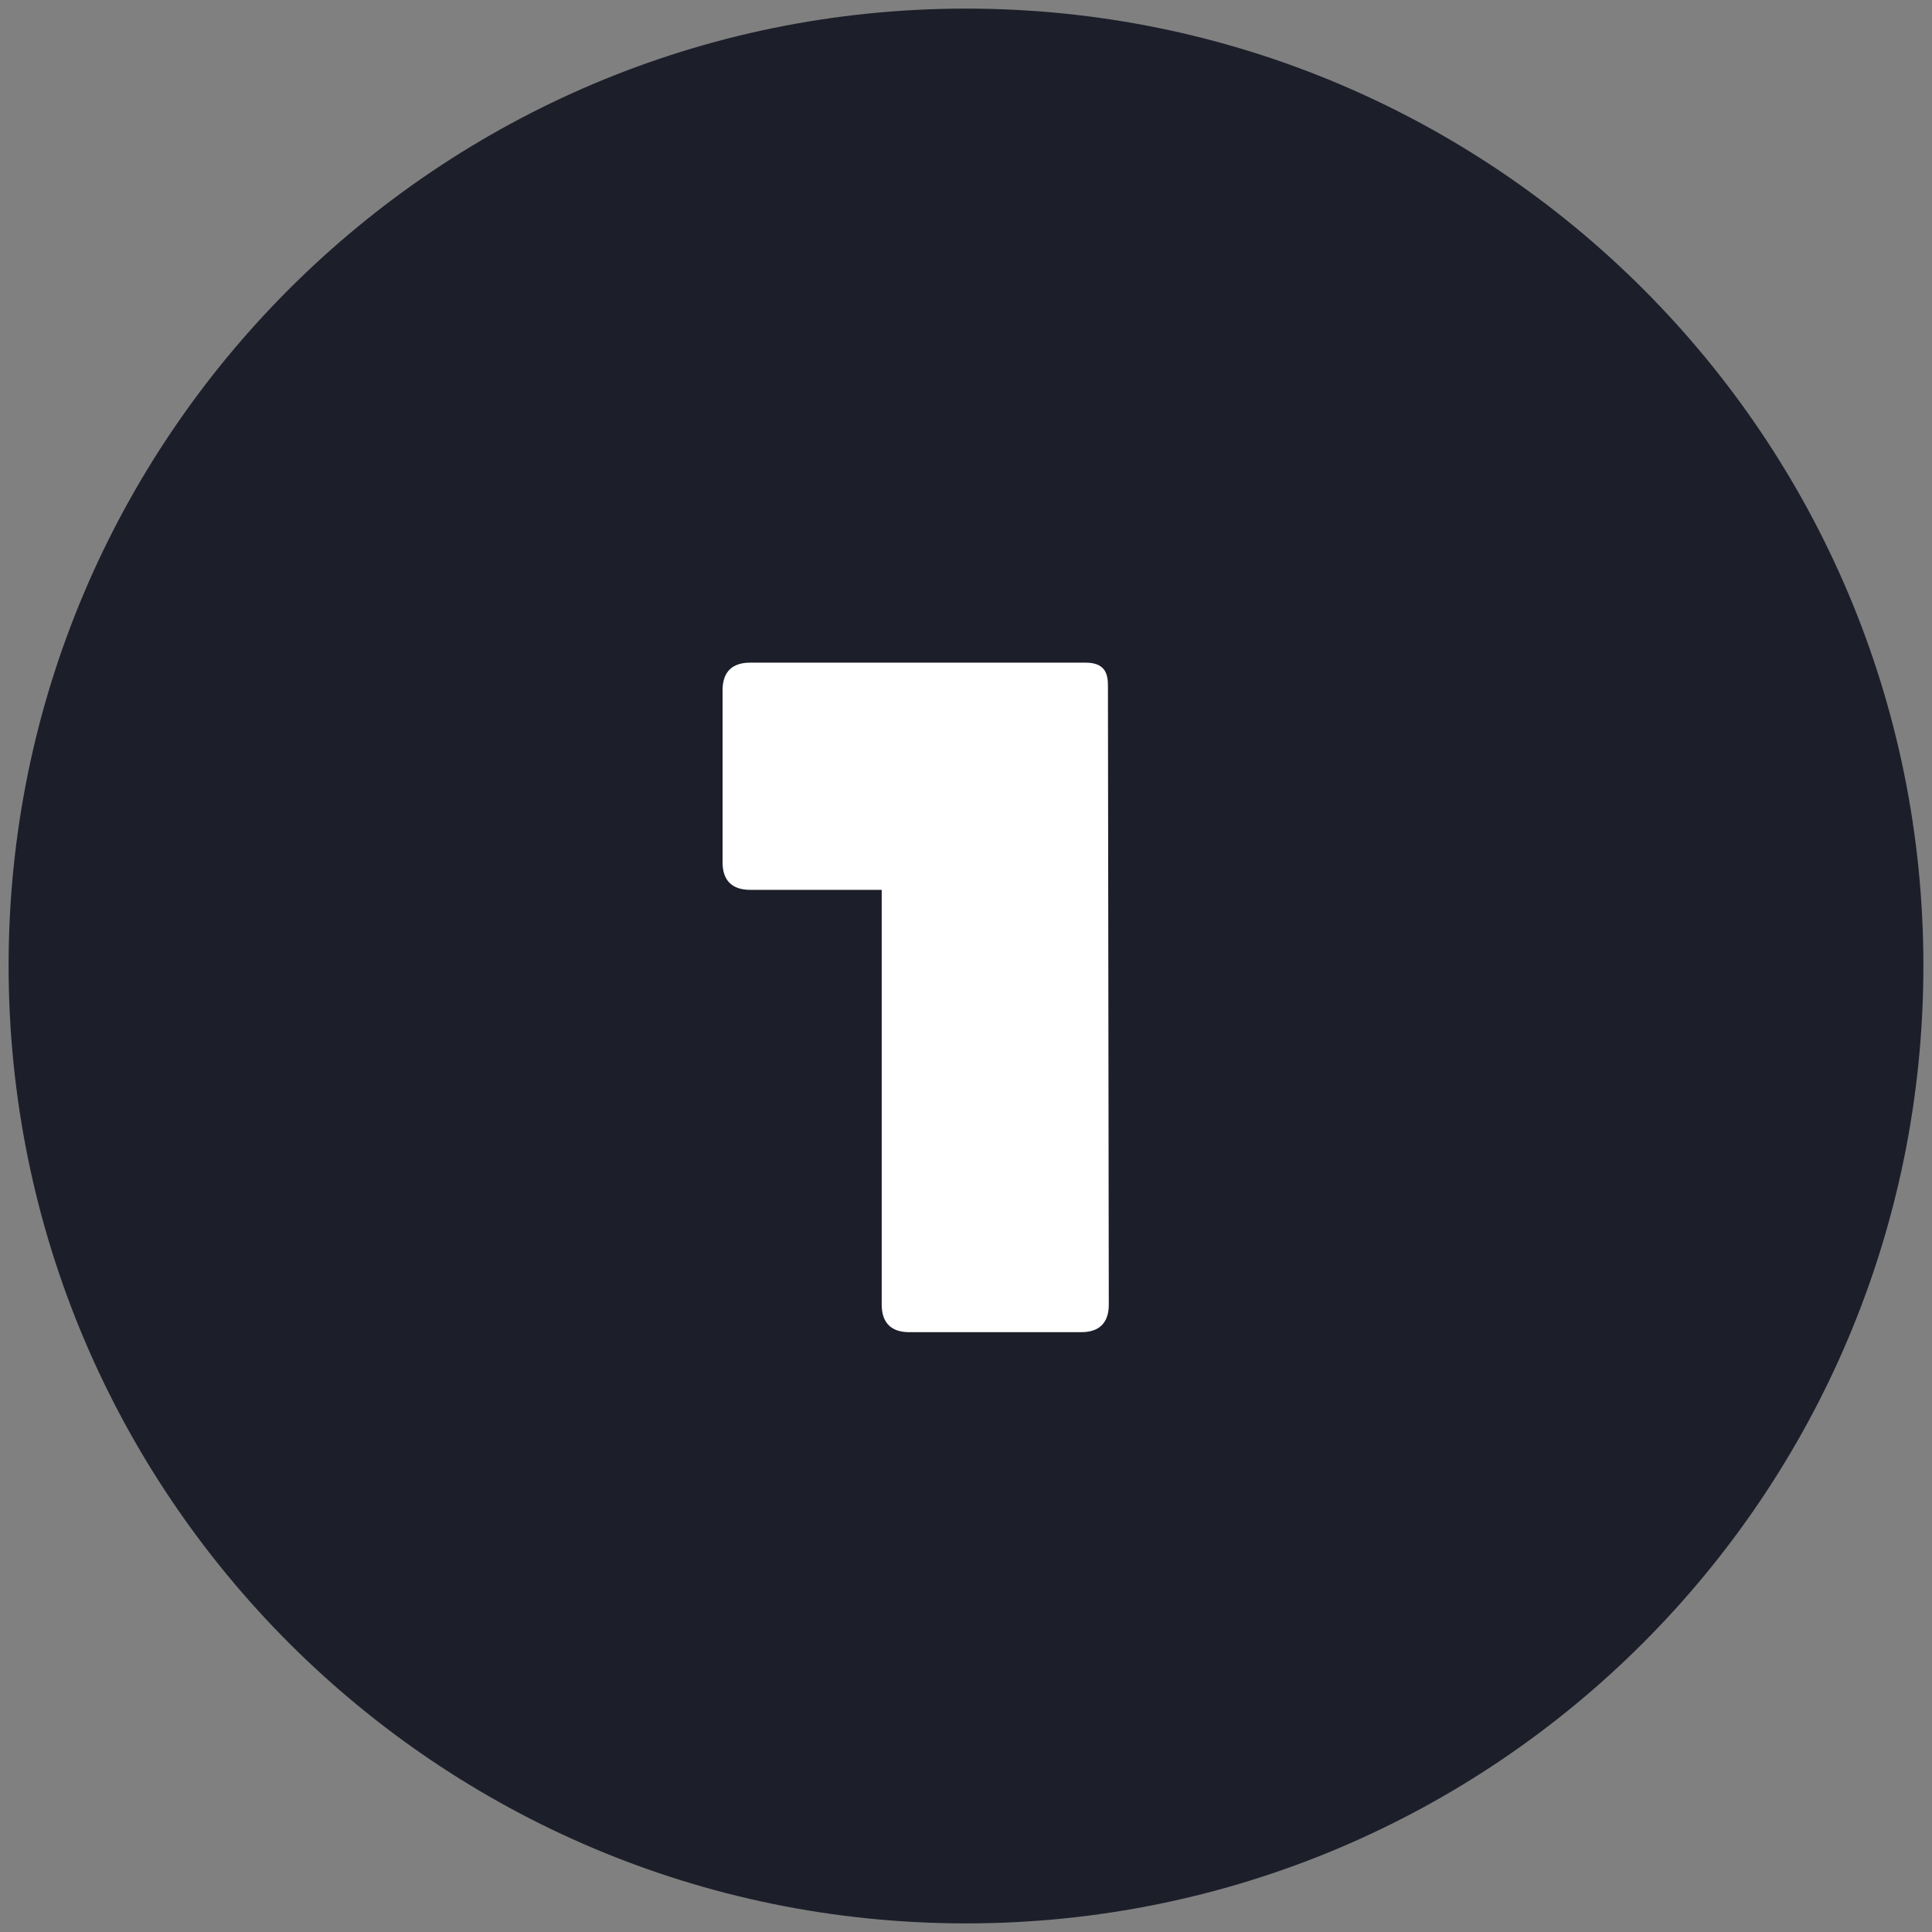 <svg version="1.2" xmlns="http://www.w3.org/2000/svg" xmlns:xlink="http://www.w3.org/1999/xlink" overflow="visible" preserveAspectRatio="none" viewBox="0 0 224.6 224.5" xml:space="preserve" y="0px" x="0px" id="Logomark_black_1587907325539" width="82" height="82"><rect x="0" y="0" width="224.6" height="224.5" fill="#808080" stroke="none"/><g transform="translate(1, 1)"><style type="text/css">
	.st0_1587907325539{fill:#1C1F2A;}
	.st1_1587907325539{fill:#FFFFFF;}
</style><g>
	<path d="M111.3,0C49.9,0,0,49.8,0,111.2c0,61.5,49.8,111.3,111.3,111.3s111.3-49.8,111.3-111.3   C222.6,49.8,172.8,0,111.3,0z" class="st0_1587907325539" vector-effect="non-scaling-stroke"/>
	<path d="M127.9,150.6c0,2.1-1.1,3.2-3.2,3.2h-20c-2.1,0-3.2-1.1-3.2-3.2v-48.2H86.2c-2.1,0-3.2-1.1-3.2-3.2v-20   c0-2.1,1.1-3.2,3.2-3.2h39c2.1,0,2.6,1.1,2.6,2.6L127.9,150.6L127.9,150.6z" class="st1_1587907325539" vector-effect="non-scaling-stroke"/>
</g></g></svg>